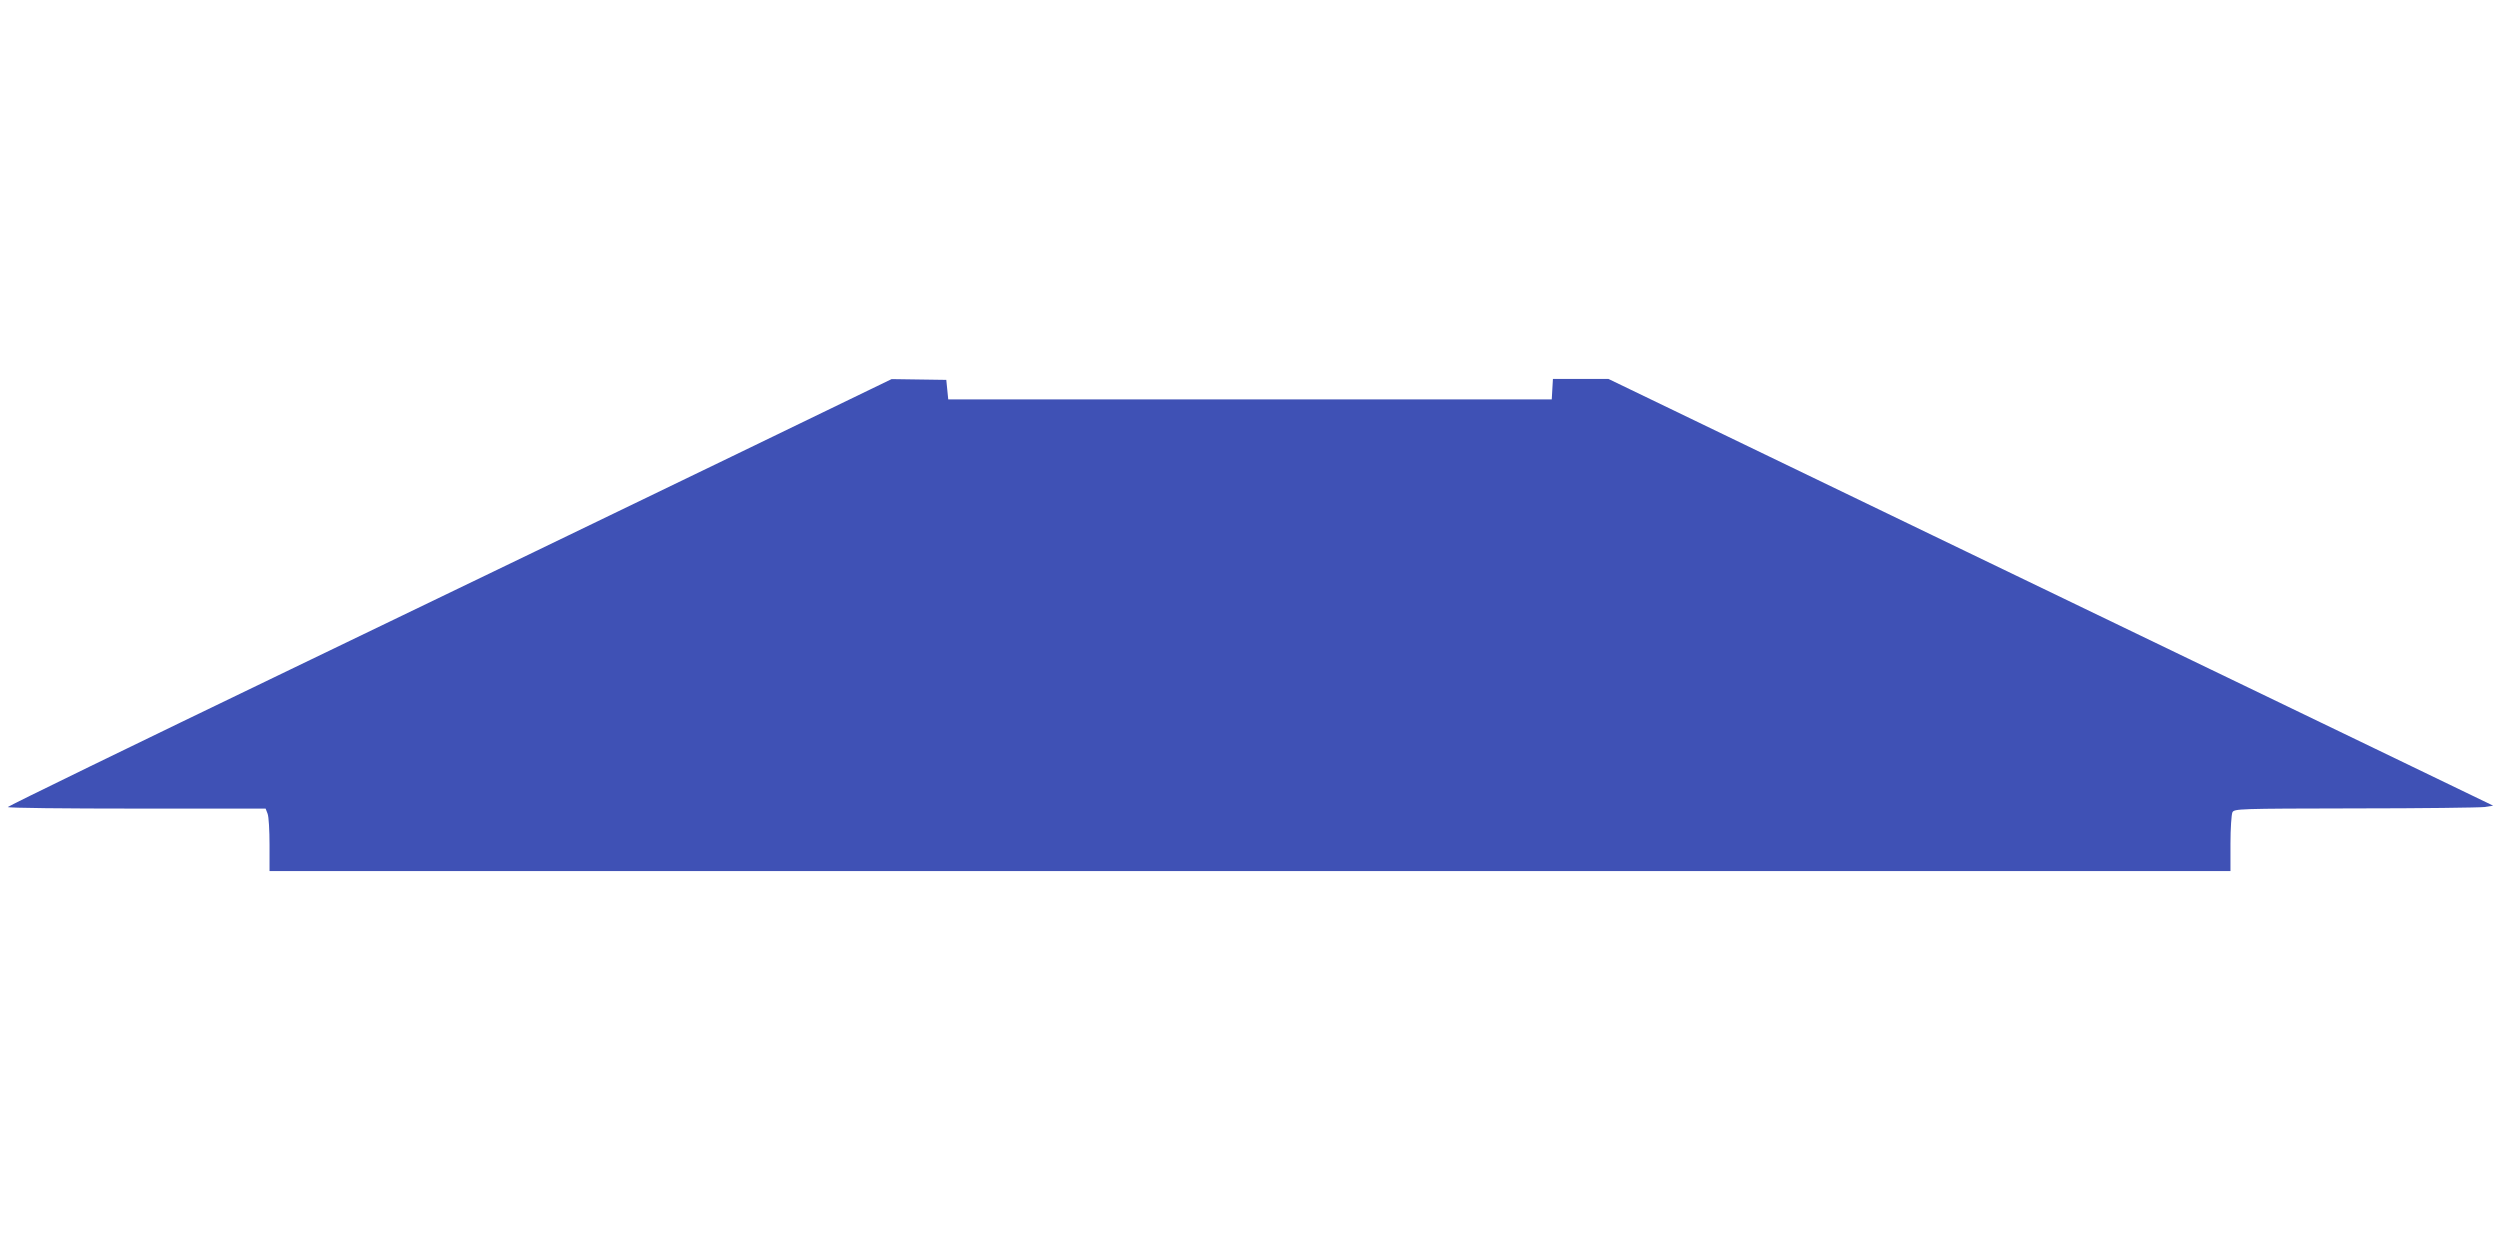 <?xml version="1.0" standalone="no"?>
<!DOCTYPE svg PUBLIC "-//W3C//DTD SVG 20010904//EN"
 "http://www.w3.org/TR/2001/REC-SVG-20010904/DTD/svg10.dtd">
<svg version="1.0" xmlns="http://www.w3.org/2000/svg"
 width="1280pt" height="640pt" viewBox="0 0 1280 640"
 preserveAspectRatio="xMidYMid meet">
<g transform="translate(0,640) scale(0.1,-0.1)"
fill="#3f51b5" stroke="none">
<path d="M3745 4062 c-451 -218 -1469 -710 -2263 -1092 -793 -382 -1442 -698
-1442 -702 0 -5 297 -8 660 -8 l660 0 10 -26 c6 -14 10 -86 10 -160 l0 -134
5020 0 5020 0 0 141 c0 77 5 149 10 160 10 18 28 19 628 20 339 0 637 4 662 7
l45 7 -605 292 c-333 160 -1352 652 -2265 1092 l-1660 801 -142 0 -142 0 -3
-52 -3 -53 -1545 0 -1545 0 -5 50 -5 50 -140 2 -140 2 -820 -397z"/>
</g>
</svg>

